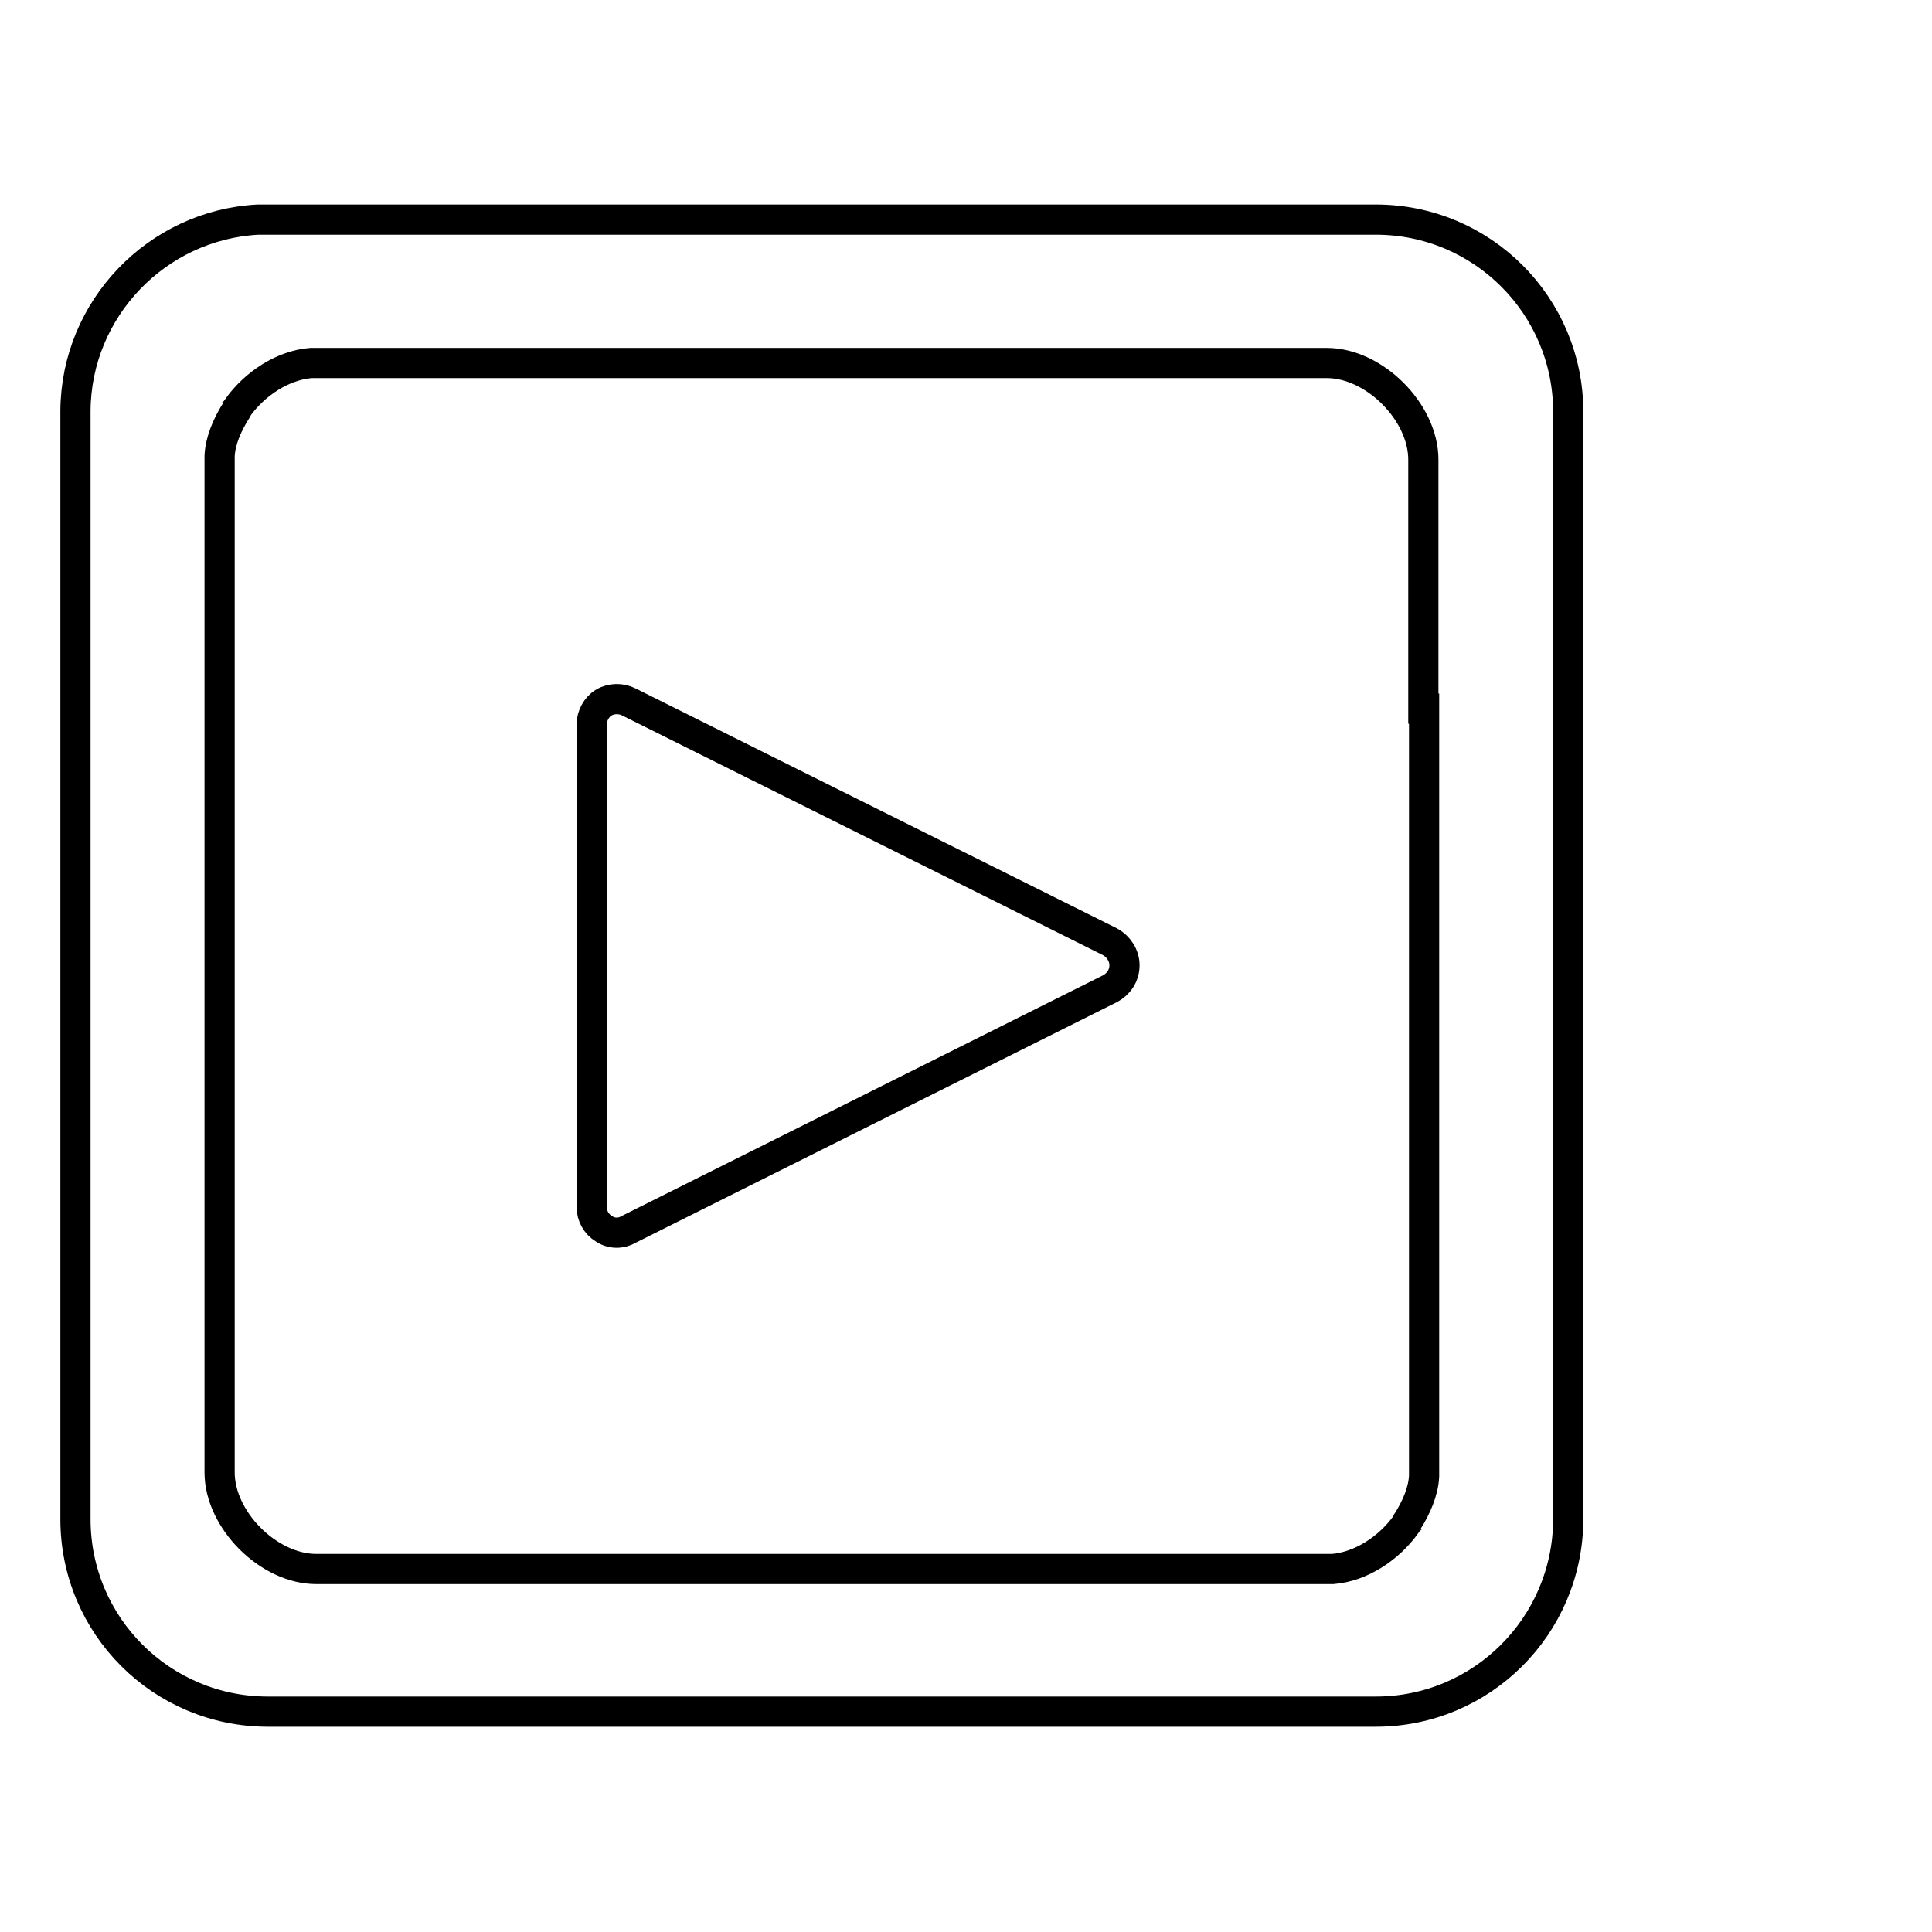 <?xml version="1.0" encoding="utf-8"?>
<!-- Svg Vector Icons : http://www.onlinewebfonts.com/icon -->
<!DOCTYPE svg PUBLIC "-//W3C//DTD SVG 1.1//EN" "http://www.w3.org/Graphics/SVG/1.1/DTD/svg11.dtd">
<svg version="1.1" xmlns="http://www.w3.org/2000/svg" xmlns:xlink="http://www.w3.org/1999/xlink" x="0px" y="0px" viewBox="0 0 256 256" enable-background="new 0 0 256 256" xml:space="preserve">
<g><g><path stroke-width="4" fill-opacity="0" stroke="#000000"  d="M246,226.1"/><path stroke-width="4" fill-opacity="0" stroke="#000000"  d="M78.4,159.9c0,1.2,0.6,2.3,1.6,2.9c1,0.7,2.3,0.7,3.3,0.1l63.8-31.9c1.1-0.6,1.9-1.7,1.9-3.1c0-1.3-0.8-2.5-1.9-3.1L83.3,93c-1-0.5-2.3-0.5-3.3,0.1c-1,0.6-1.6,1.8-1.6,2.9V159.9L78.4,159.9z"/><path stroke-width="4" fill-opacity="0" stroke="#000000"  d="M182.3,29.1h-46.2H35.5c-0.4,0-0.9,0-1.3,0C20.8,29.8,10.1,40.9,10,54.4c0,0,0,0.1,0,0.2l0,0v107.5v39.2c0,14.1,11.4,25.5,25.5,25.5h46.2h100.6l0,0c14,0,25.4-11.3,25.5-25.4c0,0,0-0.1,0-0.2l0,0V93.9V54.6C207.8,40.5,196.4,29.1,182.3,29.1z M188.7,93.9V195l0,0c0,0.2,0,0.4,0,0.6c-0.1,2-1,4.1-2.2,6c0,0-0.1,0.1-0.1,0.2c0,0-0.1,0.1-0.1,0.2c-2.3,3.2-6,5.6-9.7,5.9c-0.2,0-0.4,0-0.6,0H81.7l0,0H41.9c-6.3,0-12.8-6.5-12.8-12.8v-32.9l0,0V61l0,0c0-0.2,0-0.4,0-0.6c0.1-2,1-4.1,2.2-6c0,0,0.1-0.1,0.1-0.2c0,0,0.1-0.1,0.1-0.2c2.3-3.2,6-5.6,9.7-5.9c0.2,0,0.4,0,0.6,0h94.2l0,0h39.8c6.3,0,12.8,6.5,12.8,12.8V93.9L188.7,93.9z"/></g></g>
</svg>